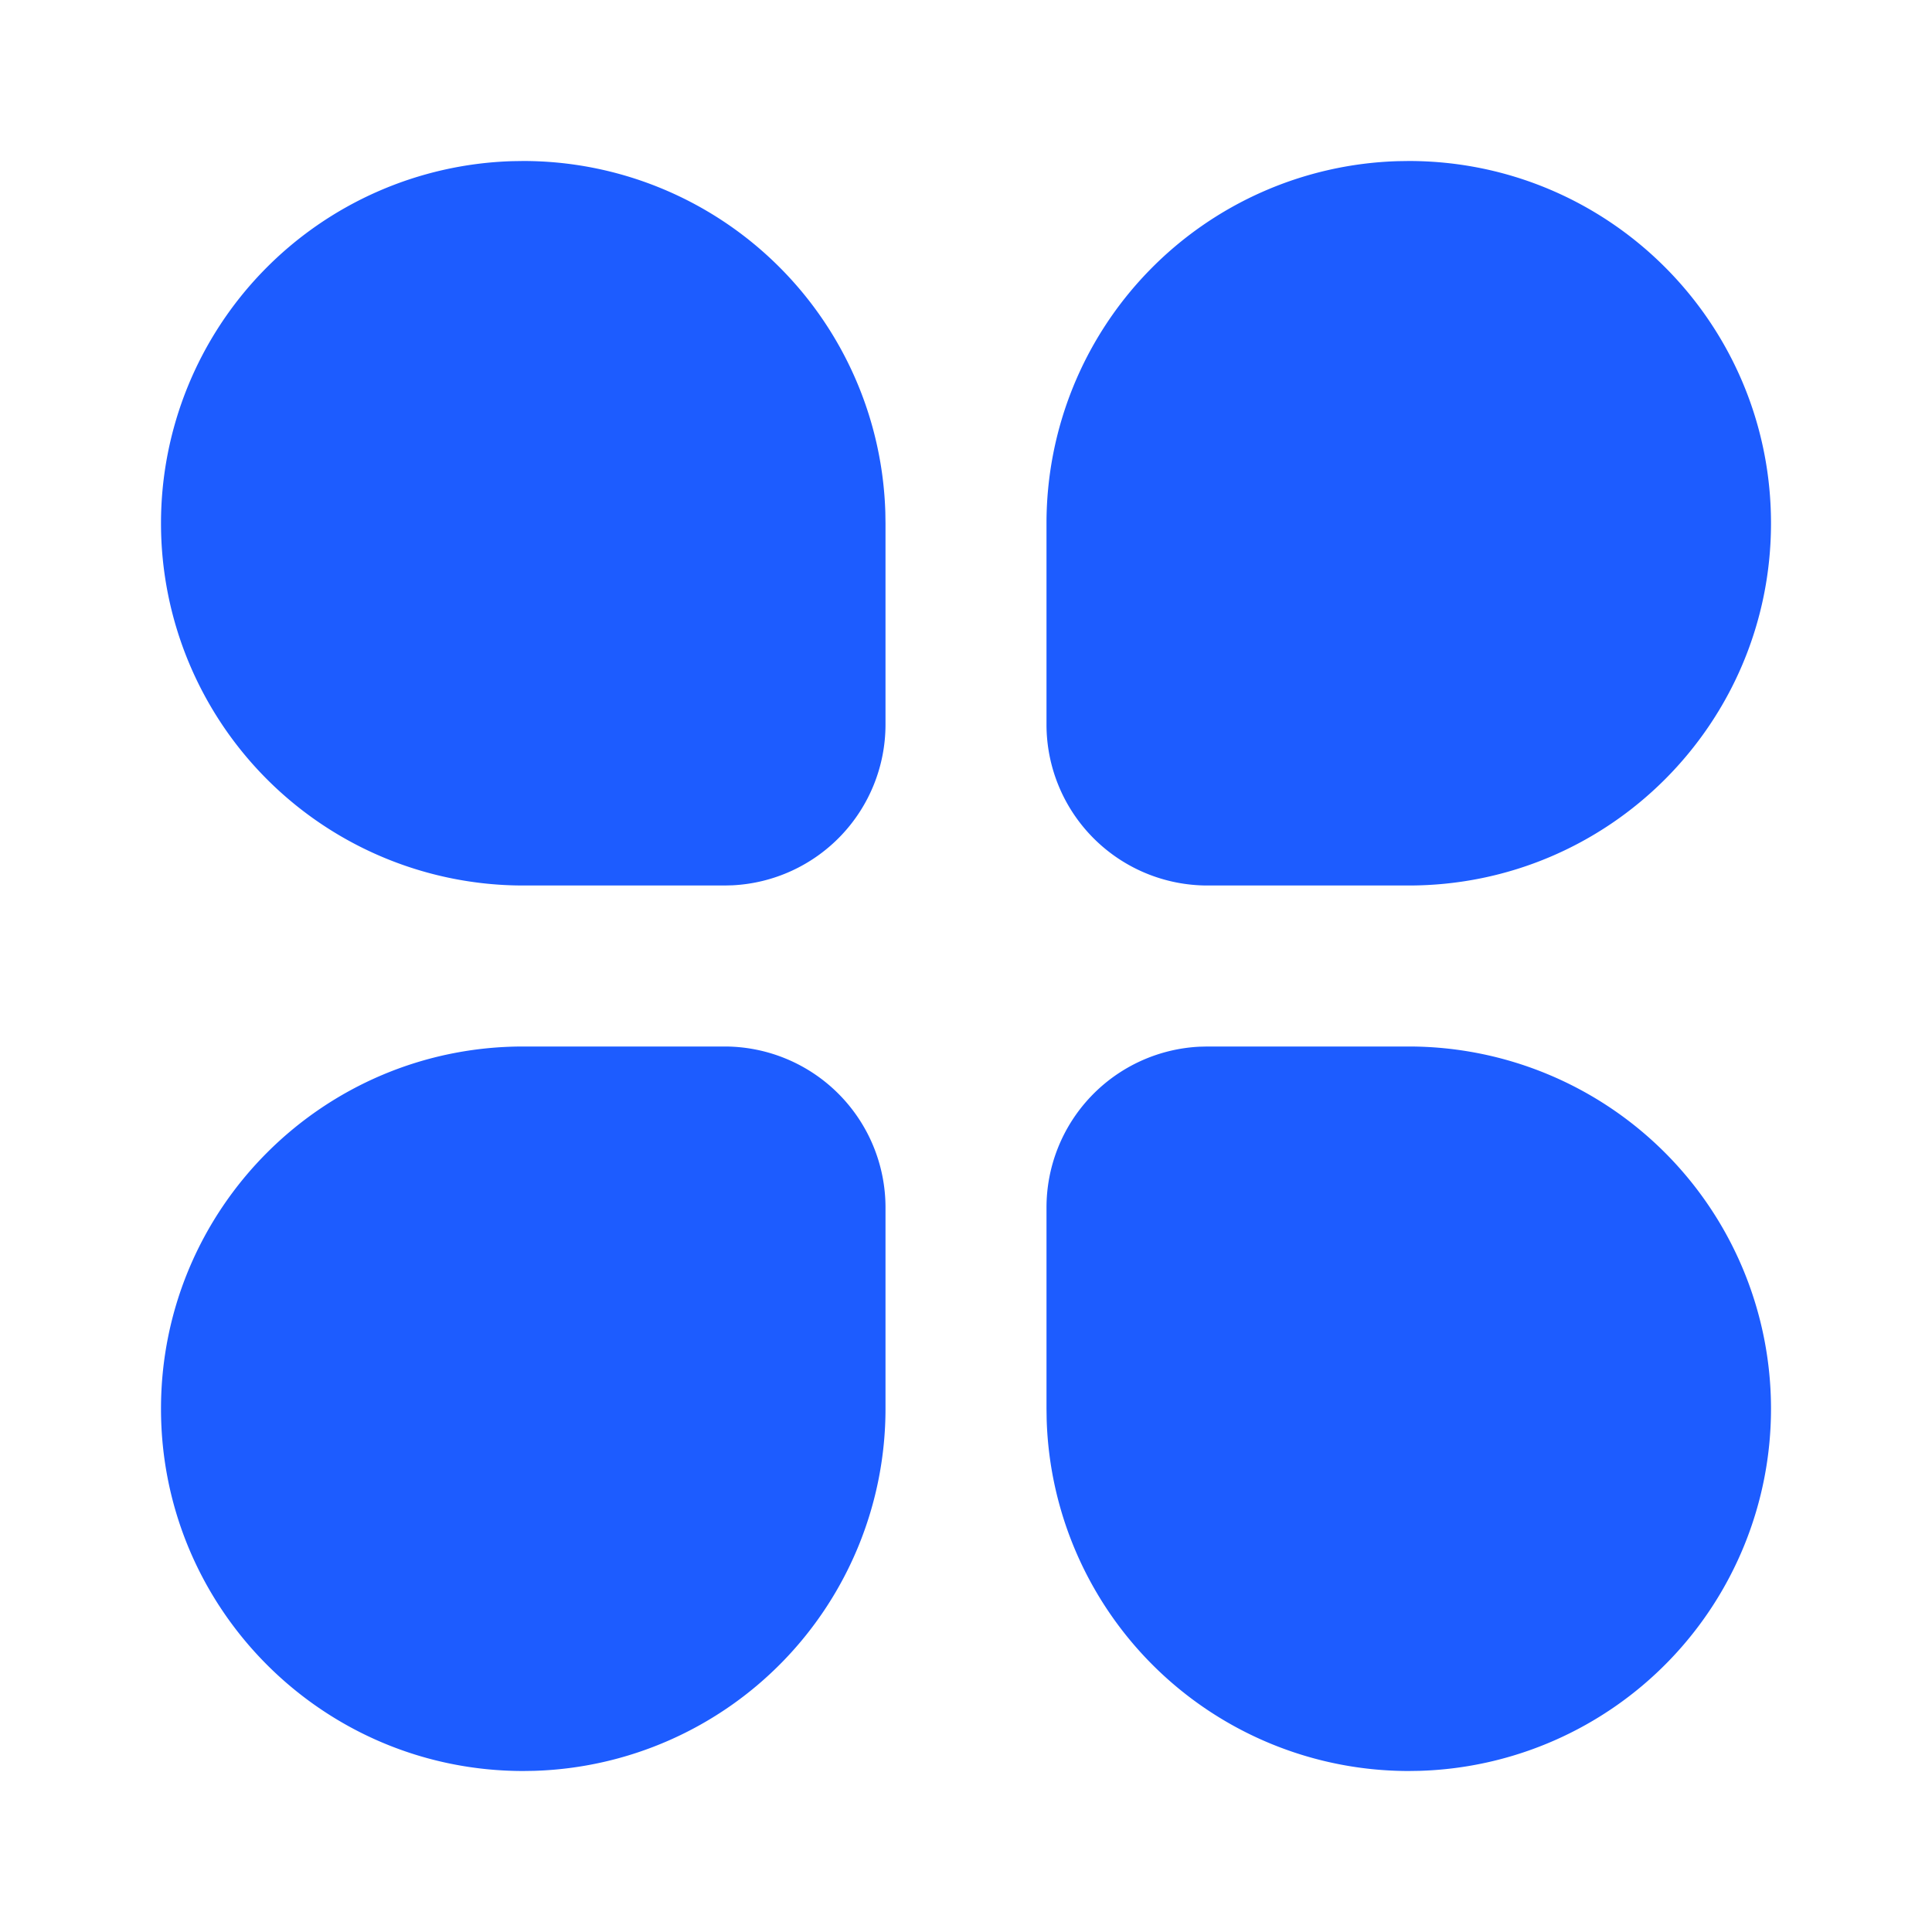 <?xml version="1.0" standalone="no"?><!DOCTYPE svg PUBLIC "-//W3C//DTD SVG 1.1//EN" "http://www.w3.org/Graphics/SVG/1.1/DTD/svg11.dtd"><svg t="1667899582426" class="icon" viewBox="0 0 1024 1024" version="1.1" xmlns="http://www.w3.org/2000/svg" p-id="8966" xmlns:xlink="http://www.w3.org/1999/xlink" width="53" height="53"><path d="M0 0h1024v1024H0z" fill="#1D5CFF" fill-opacity="0" p-id="8967"></path><path d="M384 554.667a85.333 85.333 0 0 1 85.333 85.333v106.667a192 192 0 0 1-186.347 191.915L277.333 938.667c-106.048 0-192-85.952-192-192s85.952-192 192-192h106.667z m362.667 0a192 192 0 0 1 192 192 192 192 0 0 1-186.347 191.915L746.667 938.667a192 192 0 0 1-191.915-186.347L554.667 746.667v-106.667a85.333 85.333 0 0 1 81.067-85.227L640 554.667h106.667zM277.333 85.333a192 192 0 0 1 191.915 186.347L469.333 277.333v106.667a85.333 85.333 0 0 1-81.067 85.227L384 469.333h-106.667a192 192 0 0 1-192-192 192 192 0 0 1 186.347-191.915L277.333 85.333z m469.333 0c106.048 0 192 85.952 192 192s-85.952 192-192 192h-106.667a85.333 85.333 0 0 1-85.333-85.333v-106.667a192 192 0 0 1 186.347-191.915L746.667 85.333z" p-id="8968" fill="#1D5CFF"></path></svg>
